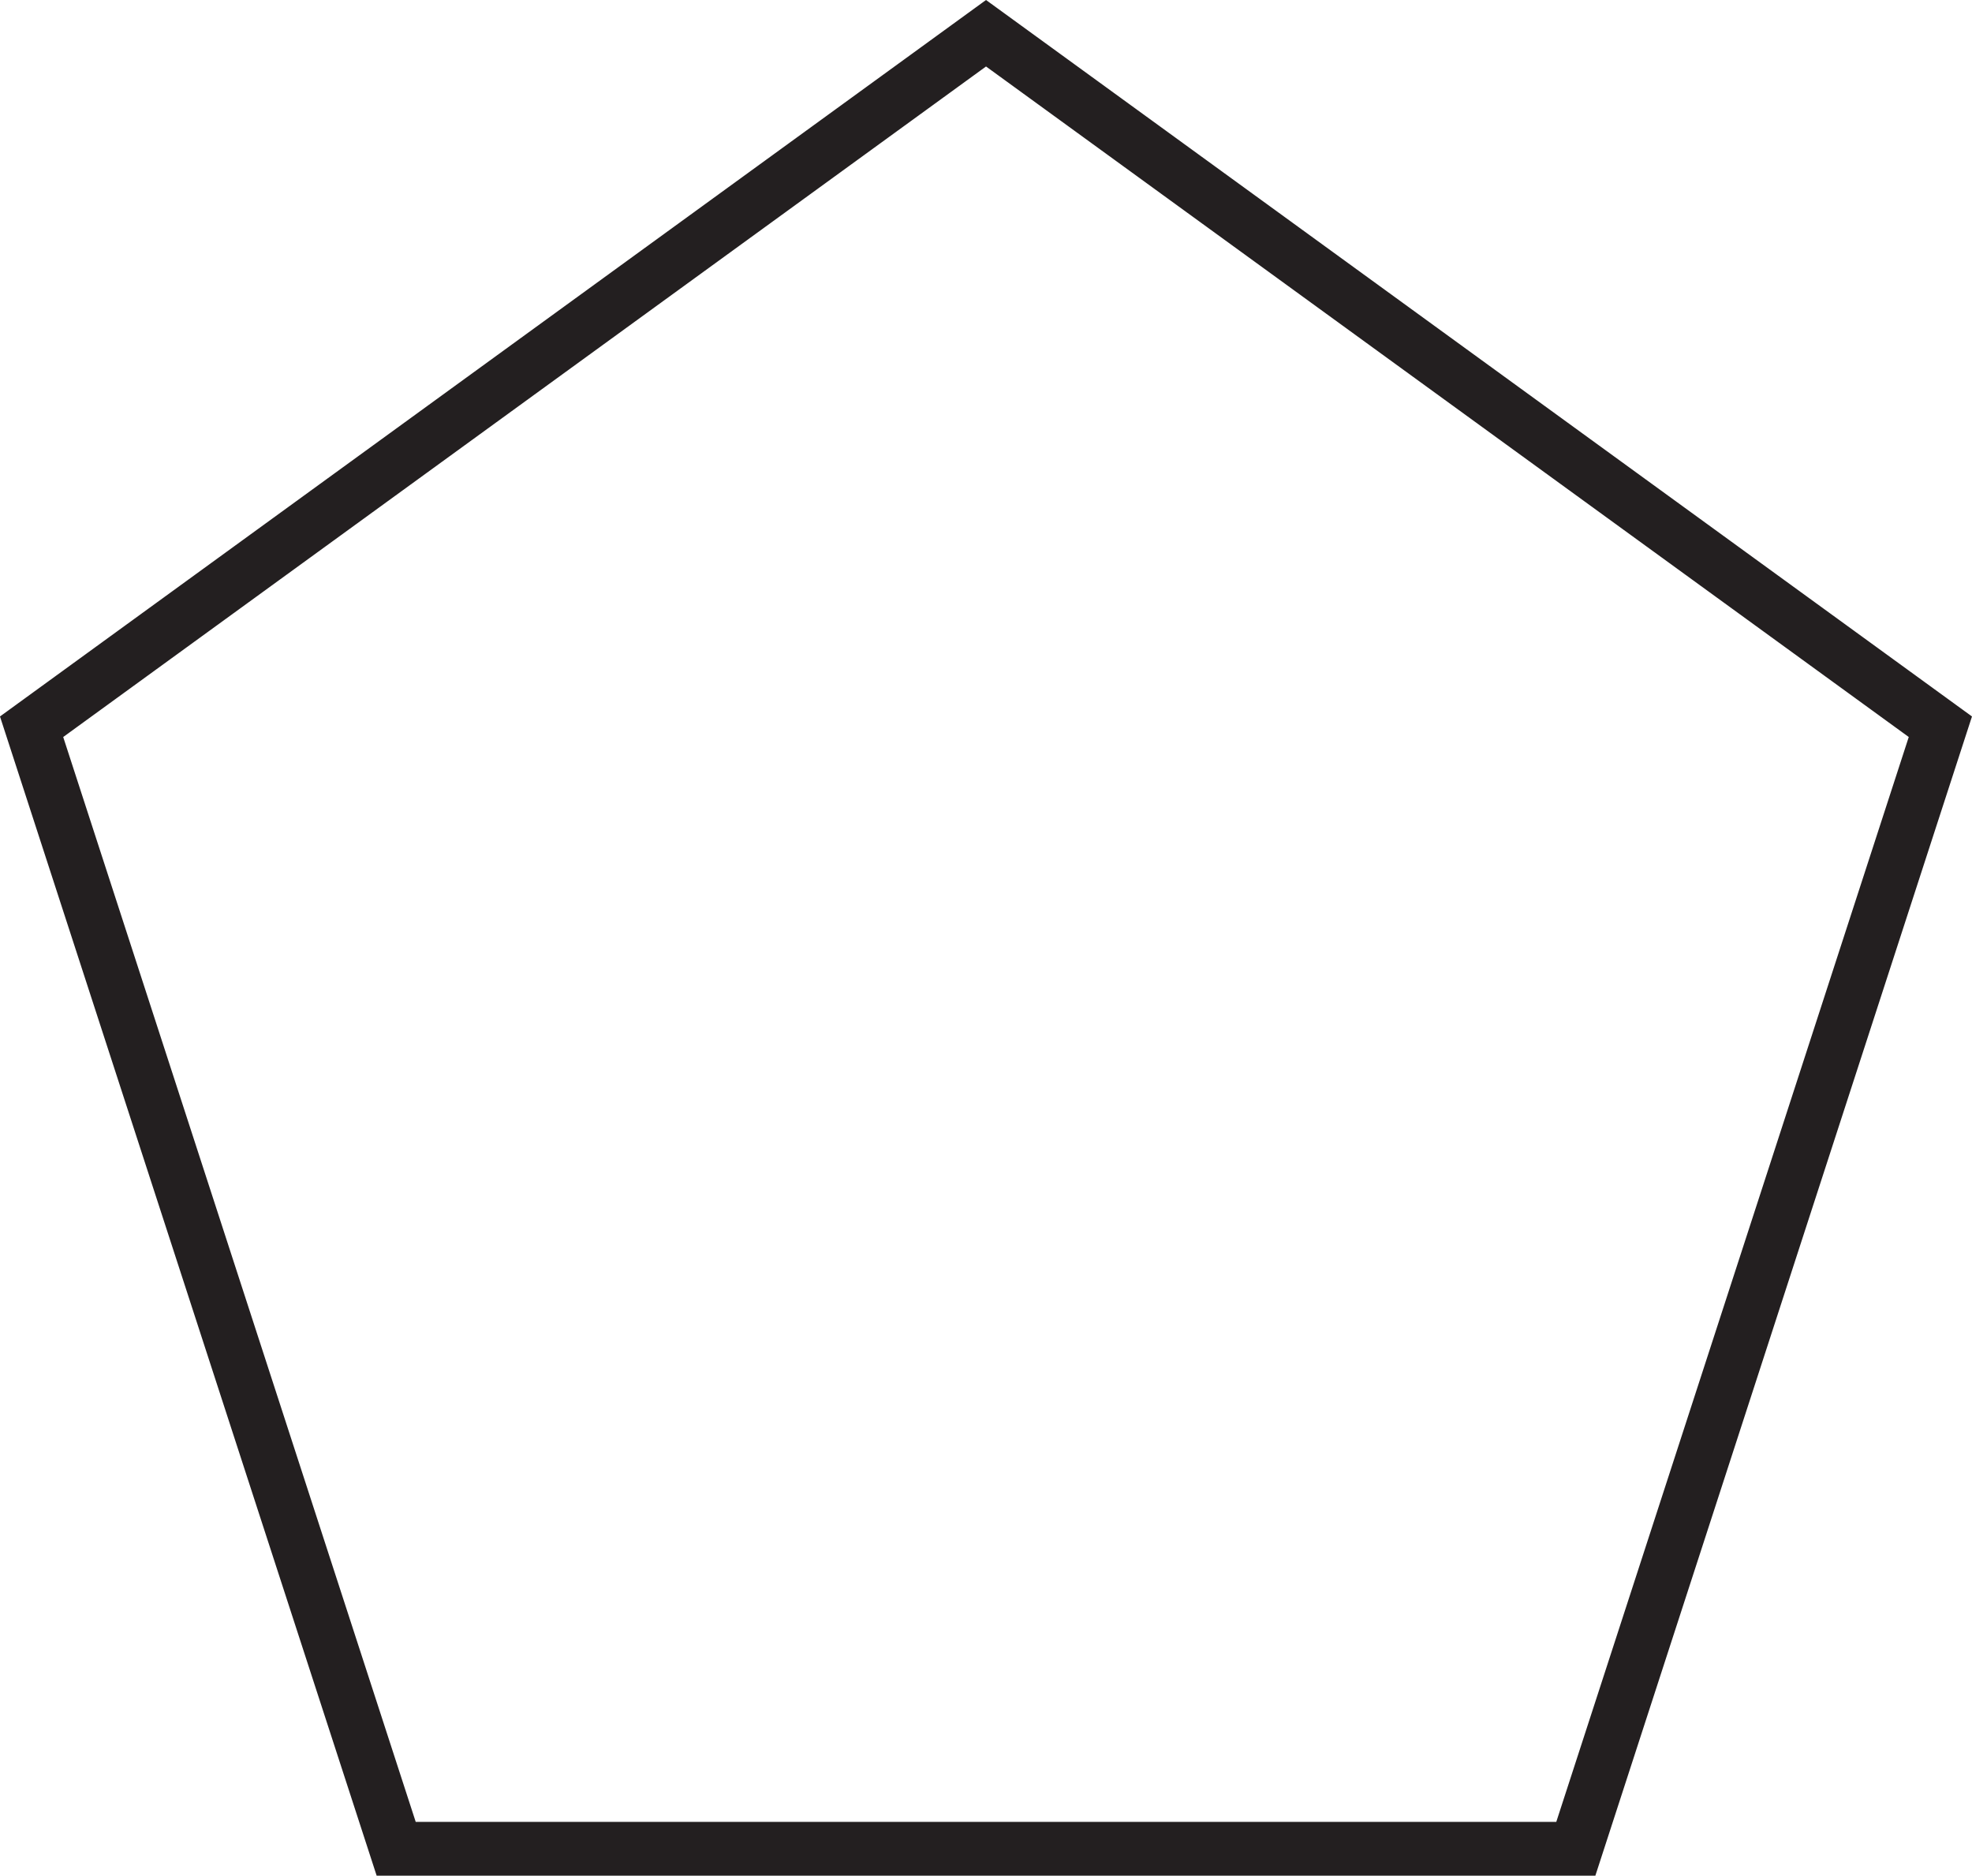 <?xml version="1.0" encoding="UTF-8"?>
<svg xmlns="http://www.w3.org/2000/svg" xmlns:xlink="http://www.w3.org/1999/xlink" width="183.332pt" height="174.357pt" viewBox="0 0 183.332 174.357" version="1.1">
<defs>
<clipPath id="clip1">
  <path d="M 0 0 L 183.332 0 L 183.332 174.355 L 0 174.355 Z M 0 0 "/>
</clipPath>
</defs>
<g id="surface1">
<g clip-path="url(#clip1)" clip-rule="nonzero">
<path style="fill:none;stroke-width:5;stroke-linecap:butt;stroke-linejoin:miter;stroke:rgb(13.73%,12.16%,12.549%);stroke-opacity:1;stroke-miterlimit:10;" d="M 0.002 0.002 L -33.893 104.302 L 54.838 168.767 L 143.561 104.302 L 109.67 0.002 Z M 0.002 0.002 " transform="matrix(1,0,0,-1,36.83,171.857)"/>
</g>
</g>
</svg>
